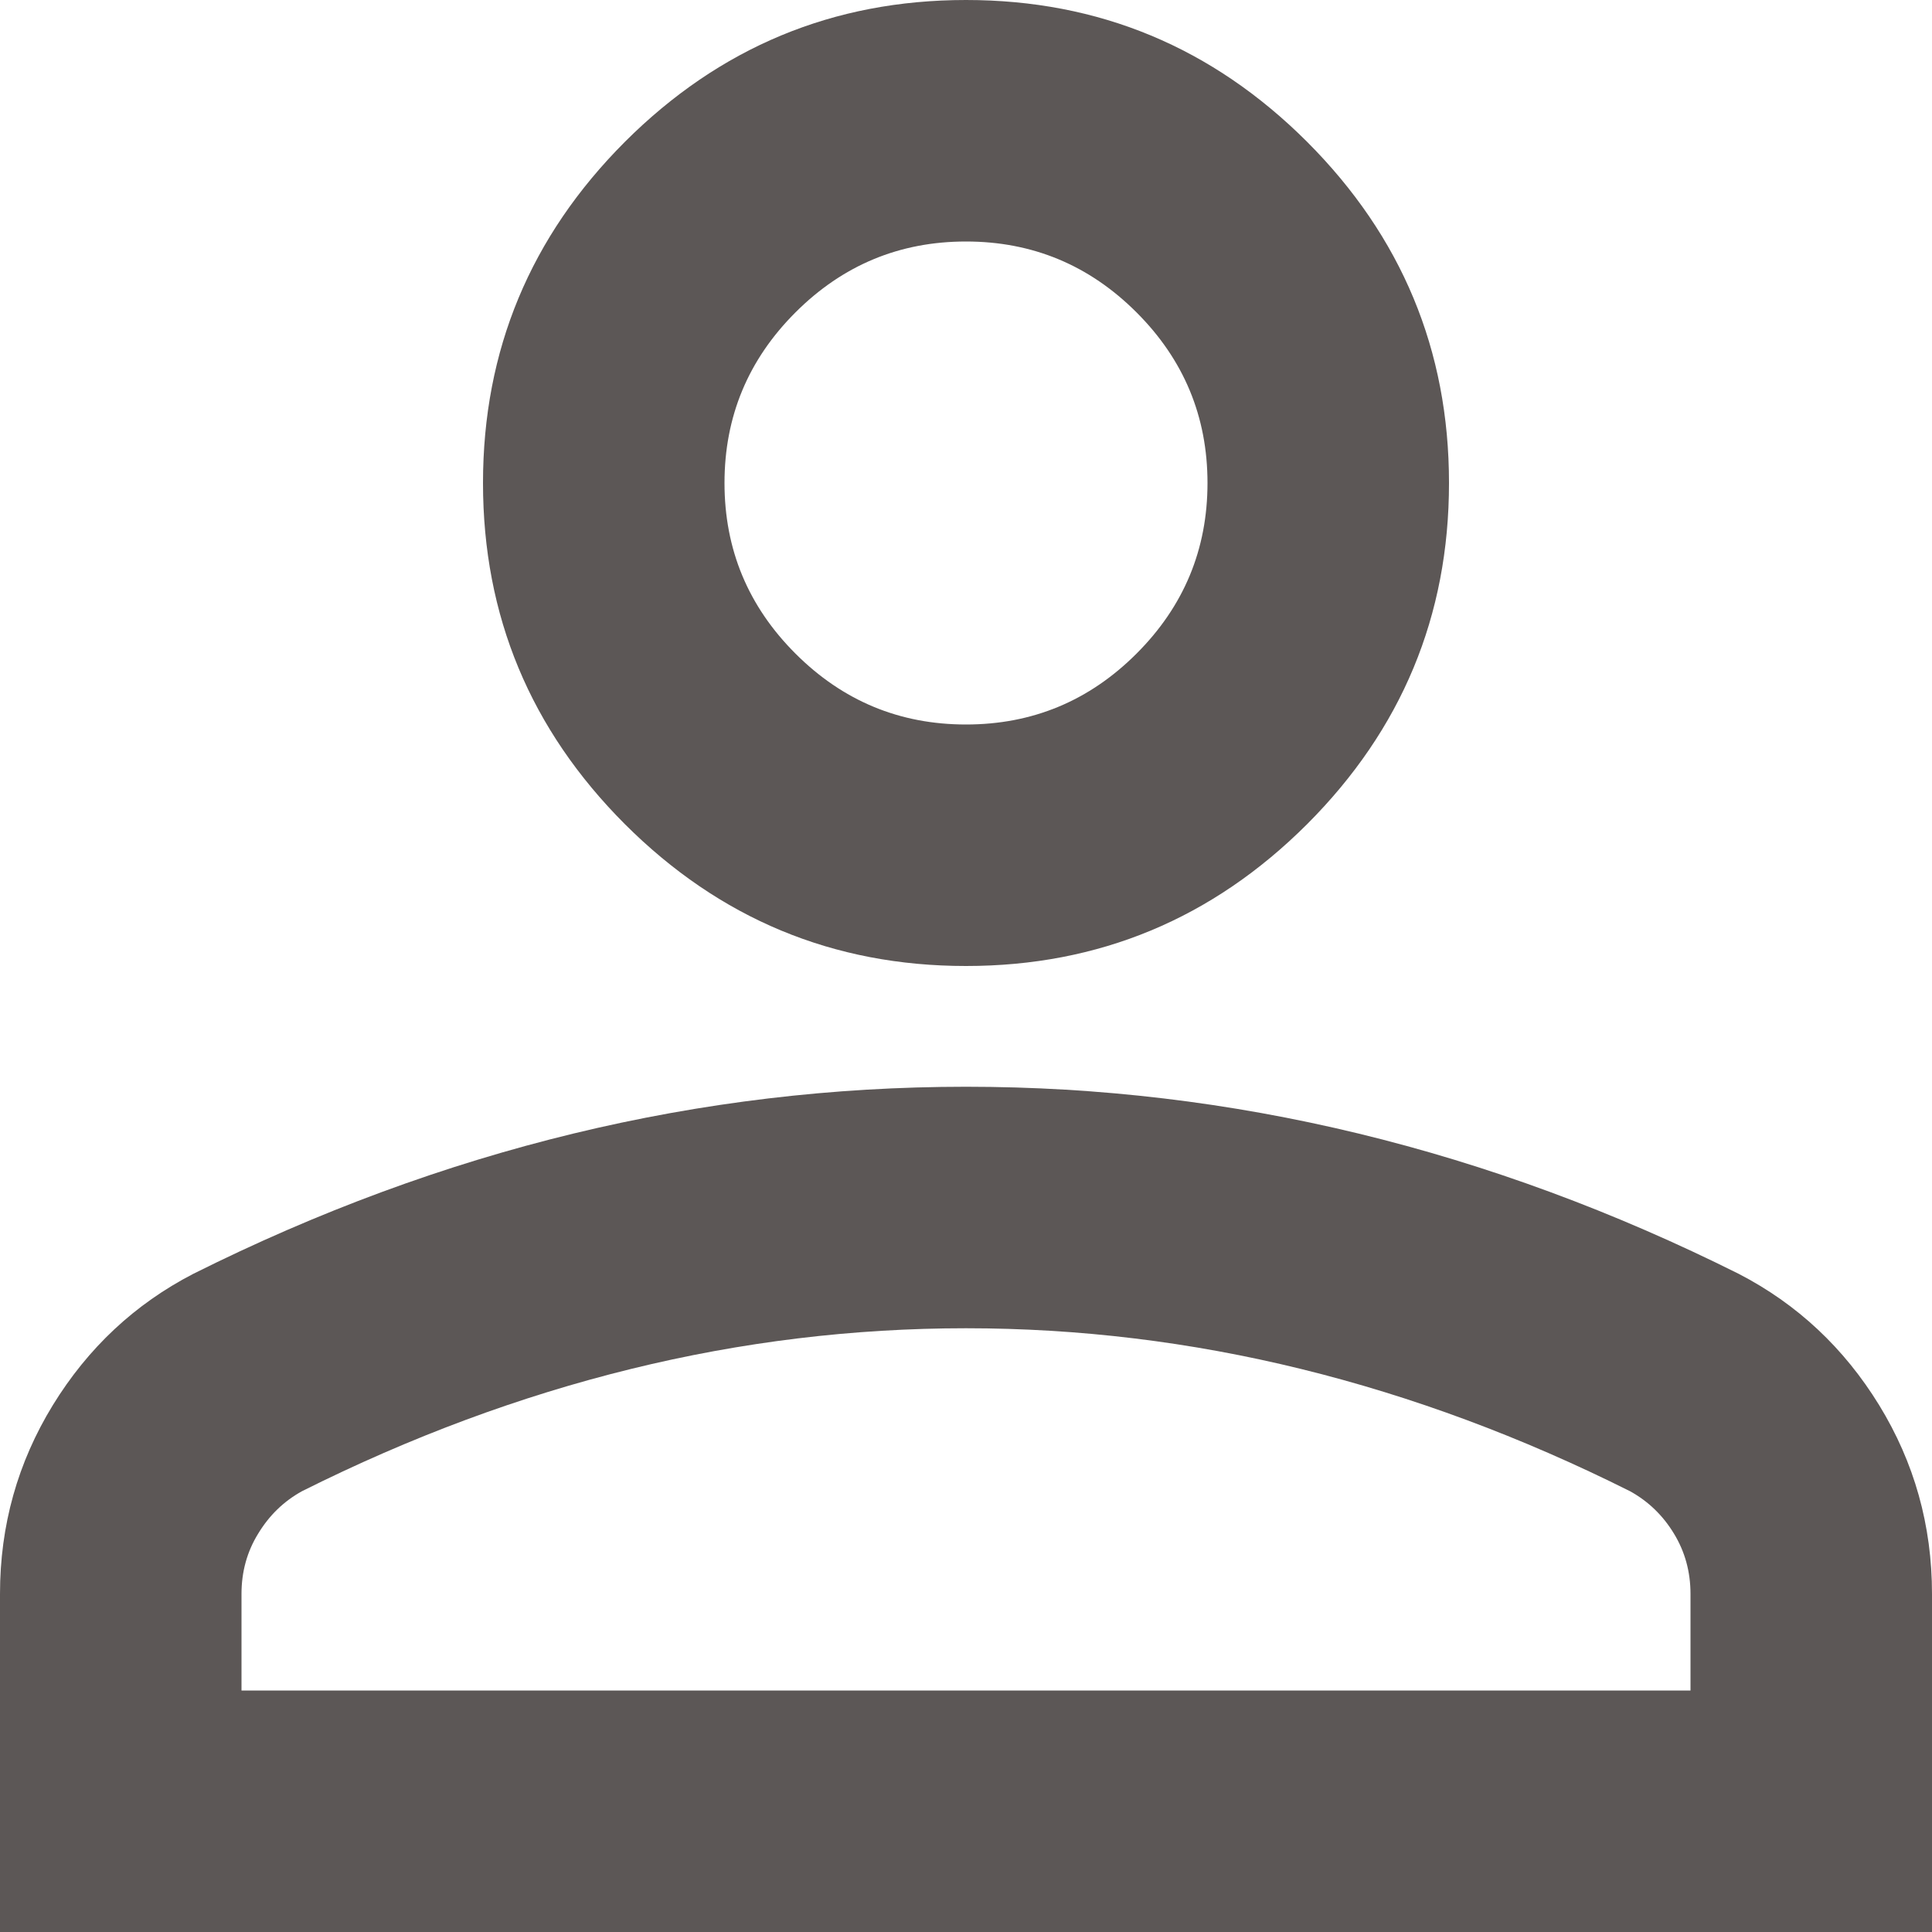 <svg width="14" height="14" viewBox="0 0 14 14" fill="none" xmlns="http://www.w3.org/2000/svg">
<path d="M7 7C6.037 7 5.214 6.657 4.528 5.972C3.843 5.286 3.5 4.463 3.5 3.5C3.5 2.538 3.843 1.714 4.528 1.028C5.214 0.343 6.037 0 7 0C7.963 0 8.786 0.343 9.472 1.028C10.157 1.714 10.5 2.538 10.5 3.5C10.5 4.463 10.157 5.286 9.472 5.972C8.786 6.657 7.963 7 7 7ZM0 14V11.55C0 11.054 0.128 10.598 0.383 10.182C0.638 9.767 0.977 9.45 1.4 9.231C2.304 8.779 3.223 8.44 4.156 8.214C5.09 7.988 6.037 7.875 7 7.875C7.963 7.875 8.91 7.988 9.844 8.214C10.777 8.44 11.696 8.779 12.6 9.231C13.023 9.45 13.362 9.767 13.617 10.182C13.872 10.598 14 11.054 14 11.55V14H0ZM1.75 12.25H12.25V11.55C12.25 11.39 12.21 11.244 12.13 11.113C12.05 10.981 11.944 10.879 11.812 10.806C11.025 10.412 10.23 10.117 9.428 9.92C8.626 9.723 7.817 9.625 7 9.625C6.183 9.625 5.374 9.723 4.572 9.92C3.77 10.117 2.975 10.412 2.188 10.806C2.056 10.879 1.951 10.981 1.871 11.113C1.79 11.244 1.75 11.39 1.75 11.55V12.25ZM7 5.25C7.481 5.25 7.893 5.079 8.236 4.736C8.579 4.393 8.75 3.981 8.75 3.5C8.75 3.019 8.579 2.607 8.236 2.264C7.893 1.921 7.481 1.75 7 1.75C6.519 1.75 6.107 1.921 5.764 2.264C5.421 2.607 5.25 3.019 5.25 3.5C5.25 3.981 5.421 4.393 5.764 4.736C6.107 5.079 6.519 5.25 7 5.25Z" fill="#5C5756"/>
</svg>
